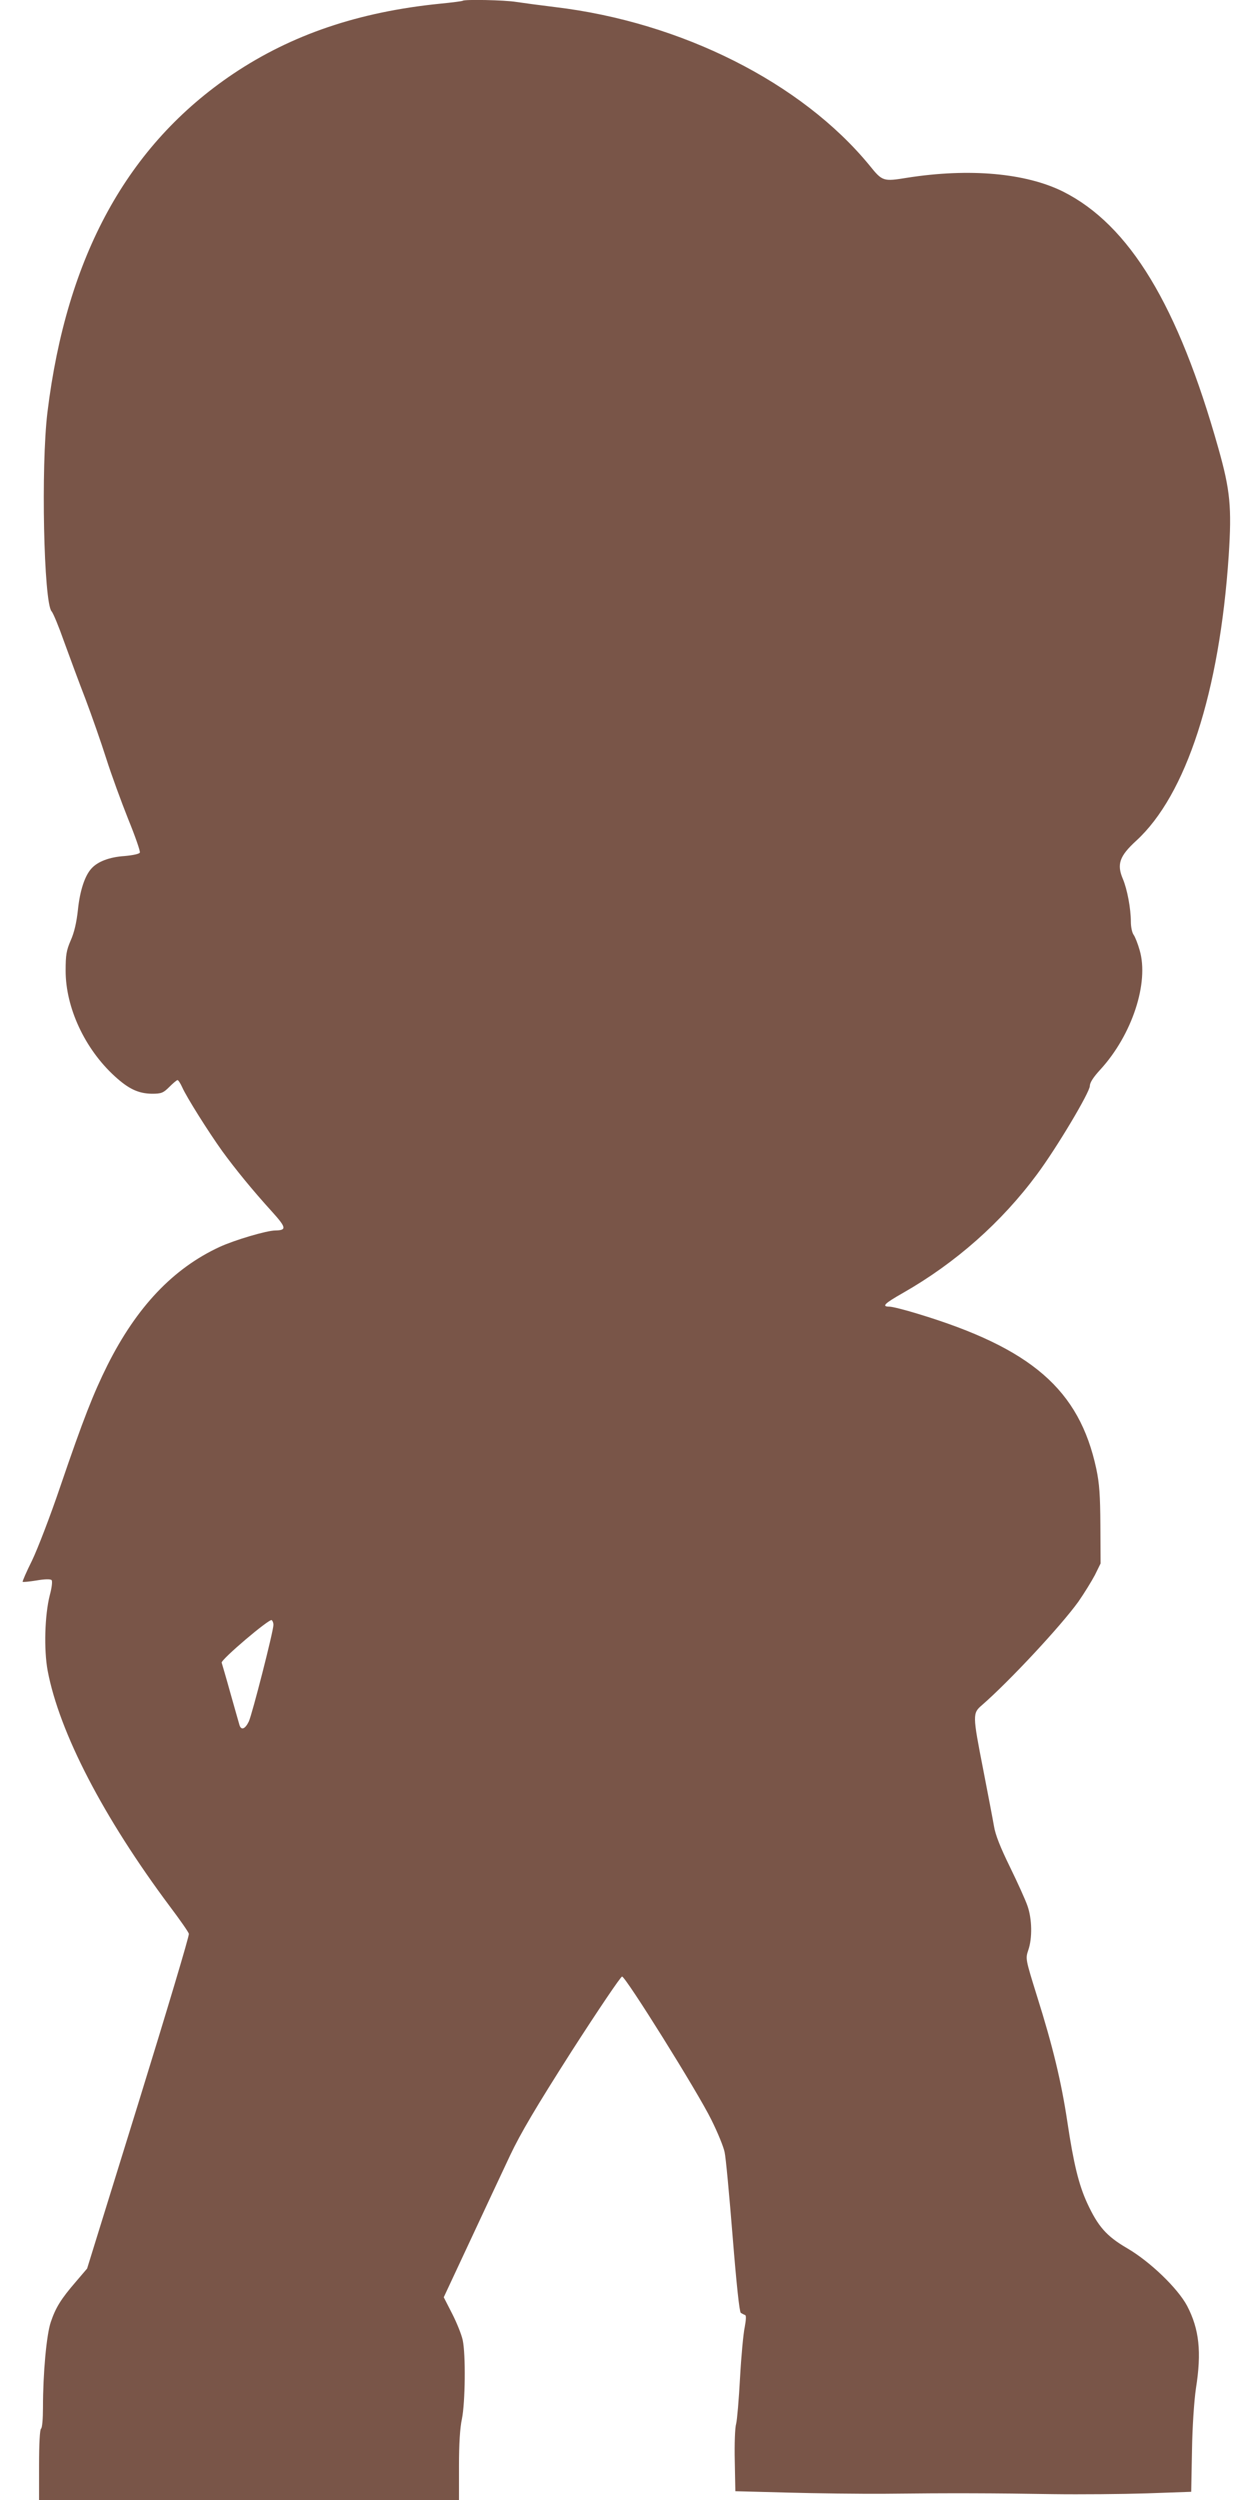 <?xml version="1.0" standalone="no"?>
<!DOCTYPE svg PUBLIC "-//W3C//DTD SVG 20010904//EN"
 "http://www.w3.org/TR/2001/REC-SVG-20010904/DTD/svg10.dtd">
<svg version="1.0" xmlns="http://www.w3.org/2000/svg"
 width="640pt" height="1280pt" viewBox="0 0 640 1280"
 preserveAspectRatio="xMidYMid meet">
<g transform="translate(0,1280) scale(0.1,-0.1)"
fill="#795548" stroke="none">
<path d="M2369 12796 c-2 -2 -55 -9 -117 -15 -416 -42 -758 -158 -1058 -359
-541 -364 -853 -933 -951 -1732 -34 -278 -19 -974 21 -1020 8 -8 37 -78 64
-155 28 -77 77 -210 110 -295 32 -85 80 -222 106 -304 26 -82 77 -221 112
-309 36 -88 63 -166 60 -172 -2 -7 -35 -14 -79 -18 -76 -5 -137 -28 -169 -64
-34 -37 -59 -114 -69 -211 -7 -65 -19 -117 -37 -157 -22 -51 -26 -74 -26 -155
0 -189 98 -400 251 -540 72 -66 122 -89 191 -90 48 0 58 4 89 35 19 19 38 35
42 35 4 0 15 -17 24 -37 22 -50 134 -228 205 -327 67 -92 155 -200 254 -309
74 -82 77 -96 18 -97 -44 0 -209 -49 -285 -84 -238 -110 -425 -307 -575 -606
-72 -145 -123 -274 -241 -620 -51 -151 -117 -322 -145 -380 -29 -58 -50 -107
-48 -109 2 -2 34 1 71 7 40 7 71 8 77 2 5 -5 2 -36 -9 -77 -26 -102 -31 -279
-11 -387 60 -317 286 -752 625 -1206 52 -69 96 -132 98 -141 3 -9 -114 -399
-258 -865 l-263 -849 -58 -68 c-76 -88 -103 -132 -128 -206 -22 -65 -40 -262
-40 -438 0 -57 -4 -105 -10 -108 -6 -4 -10 -77 -10 -186 l0 -179 1075 0 1075
0 0 173 c0 114 5 196 15 242 17 83 20 330 4 404 -6 28 -30 88 -54 135 l-43 84
135 289 c74 158 166 356 205 438 53 112 132 246 315 533 135 210 251 382 258
382 18 0 388 -592 457 -733 33 -66 63 -140 68 -166 6 -25 24 -219 41 -431 20
-249 35 -388 42 -392 7 -4 16 -9 22 -11 6 -2 5 -24 -2 -62 -7 -32 -18 -149
-24 -259 -6 -111 -15 -217 -20 -236 -6 -19 -9 -105 -7 -190 l3 -155 265 -7
c146 -4 373 -7 505 -6 330 4 556 3 855 -2 140 -2 357 0 482 4 l227 8 4 212 c2
124 11 254 20 316 30 189 17 305 -45 424 -48 90 -190 227 -307 295 -106 62
-149 111 -205 232 -43 94 -69 201 -101 414 -31 207 -75 389 -155 643 -60 193
-60 193 -45 238 21 61 19 159 -4 225 -10 30 -51 120 -90 200 -49 100 -75 165
-82 210 -6 35 -31 165 -55 289 -55 281 -55 288 -6 330 140 122 402 403 493
529 30 43 68 105 85 137 l29 59 -1 195 c-1 156 -5 214 -21 290 -87 405 -331
617 -916 794 -65 20 -129 36 -143 36 -42 0 -26 16 69 70 270 154 505 362 687
608 101 136 270 420 270 452 0 17 18 45 54 84 162 177 250 444 201 611 -9 32
-23 68 -31 79 -8 11 -14 41 -14 66 0 69 -19 168 -41 220 -32 75 -17 117 68
195 256 234 427 761 474 1460 16 248 8 334 -53 550 -206 732 -455 1143 -795
1314 -191 95 -479 121 -798 71 -123 -20 -127 -19 -193 63 -347 423 -963 734
-1612 811 -74 9 -163 21 -196 26 -60 10 -267 14 -275 6z m-969 -8315 c0 -33
-109 -458 -126 -495 -19 -39 -39 -47 -48 -18 -3 9 -23 82 -46 162 -22 80 -43
150 -45 157 -5 15 243 226 256 218 5 -4 9 -14 9 -24z"/>
</g>
</svg>
